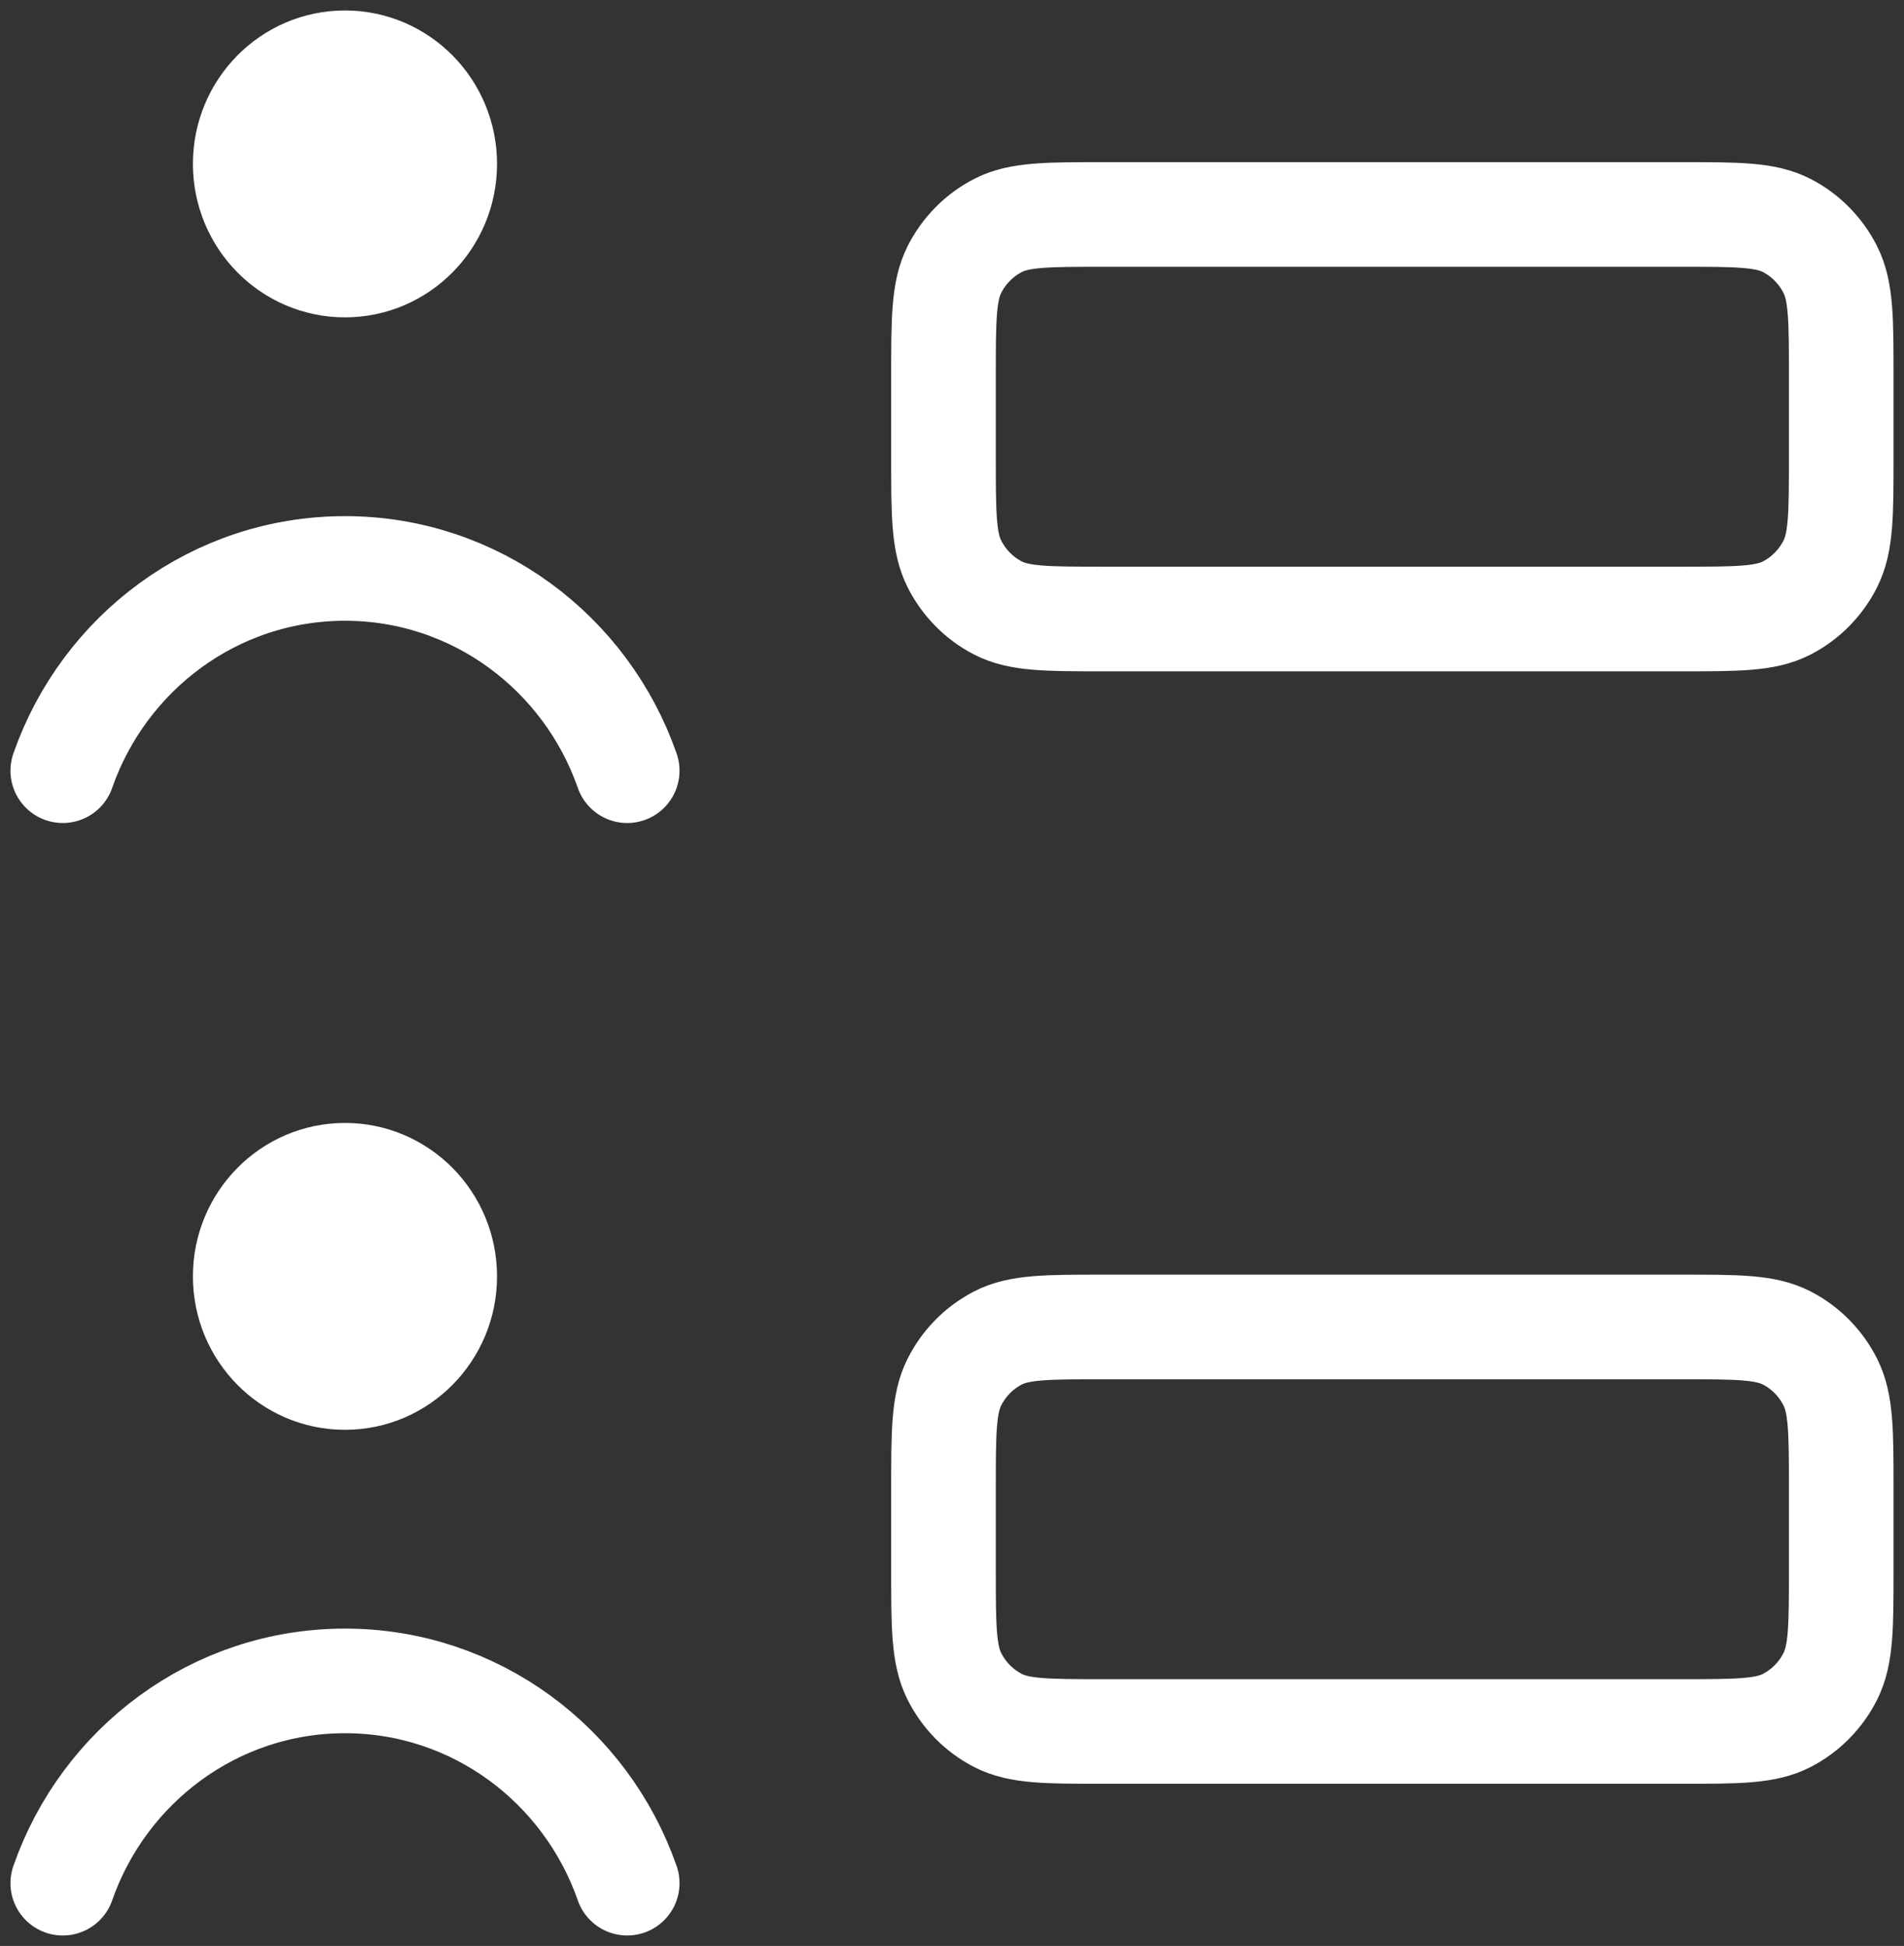 <?xml version="1.0" encoding="UTF-8"?> <svg xmlns="http://www.w3.org/2000/svg" width="91" height="93" viewBox="0 0 91 93" fill="none"><rect x="0" y="0" width="91" height="93" fill="#333333" stroke="none"/><path d="M16.488 7.833H16.535M3 36.833C4.963 31.202 10.261 27.167 16.489 27.167C22.716 27.167 28.014 31.202 29.977 36.833M16.488 61H16.535M3 90C4.963 84.368 10.261 80.333 16.489 80.333C22.716 80.333 28.014 84.368 29.977 90M52.721 29.583H80.372C83.042 29.583 84.377 29.583 85.397 29.057C86.294 28.593 87.023 27.854 87.48 26.944C88 25.91 88 24.557 88 21.85V17.983C88 15.276 88 13.923 87.48 12.889C87.023 11.98 86.294 11.24 85.397 10.777C84.377 10.25 83.042 10.25 80.372 10.25H52.721C50.05 10.25 48.715 10.25 47.696 10.777C46.798 11.24 46.069 11.98 45.612 12.889C45.093 13.923 45.093 15.276 45.093 17.983V21.85C45.093 24.557 45.093 25.91 45.612 26.944C46.069 27.854 46.798 28.593 47.696 29.057C48.715 29.583 50.05 29.583 52.721 29.583ZM52.721 82.75H80.372C83.042 82.75 84.377 82.75 85.397 82.223C86.294 81.76 87.023 81.021 87.48 80.111C88 79.077 88 77.724 88 75.017V71.15C88 68.443 88 67.09 87.48 66.056C87.023 65.146 86.294 64.407 85.397 63.944C84.377 63.417 83.042 63.417 80.372 63.417H52.721C50.05 63.417 48.715 63.417 47.696 63.944C46.798 64.407 46.069 65.146 45.612 66.056C45.093 67.09 45.093 68.443 45.093 71.15V75.017C45.093 77.724 45.093 79.077 45.612 80.111C46.069 81.021 46.798 81.76 47.696 82.223C48.715 82.75 50.05 82.75 52.721 82.75ZM21.255 7.833C21.255 10.503 19.121 12.667 16.488 12.667C13.855 12.667 11.72 10.503 11.72 7.833C11.72 5.164 13.855 3 16.488 3C19.121 3 21.255 5.164 21.255 7.833ZM21.255 61C21.255 63.669 19.121 65.833 16.488 65.833C13.855 65.833 11.72 63.669 11.72 61C11.72 58.331 13.855 56.167 16.488 56.167C19.121 56.167 21.255 58.331 21.255 61Z" stroke="white" stroke-width="5" stroke-linecap="round" stroke-linejoin="round"></path></svg> 